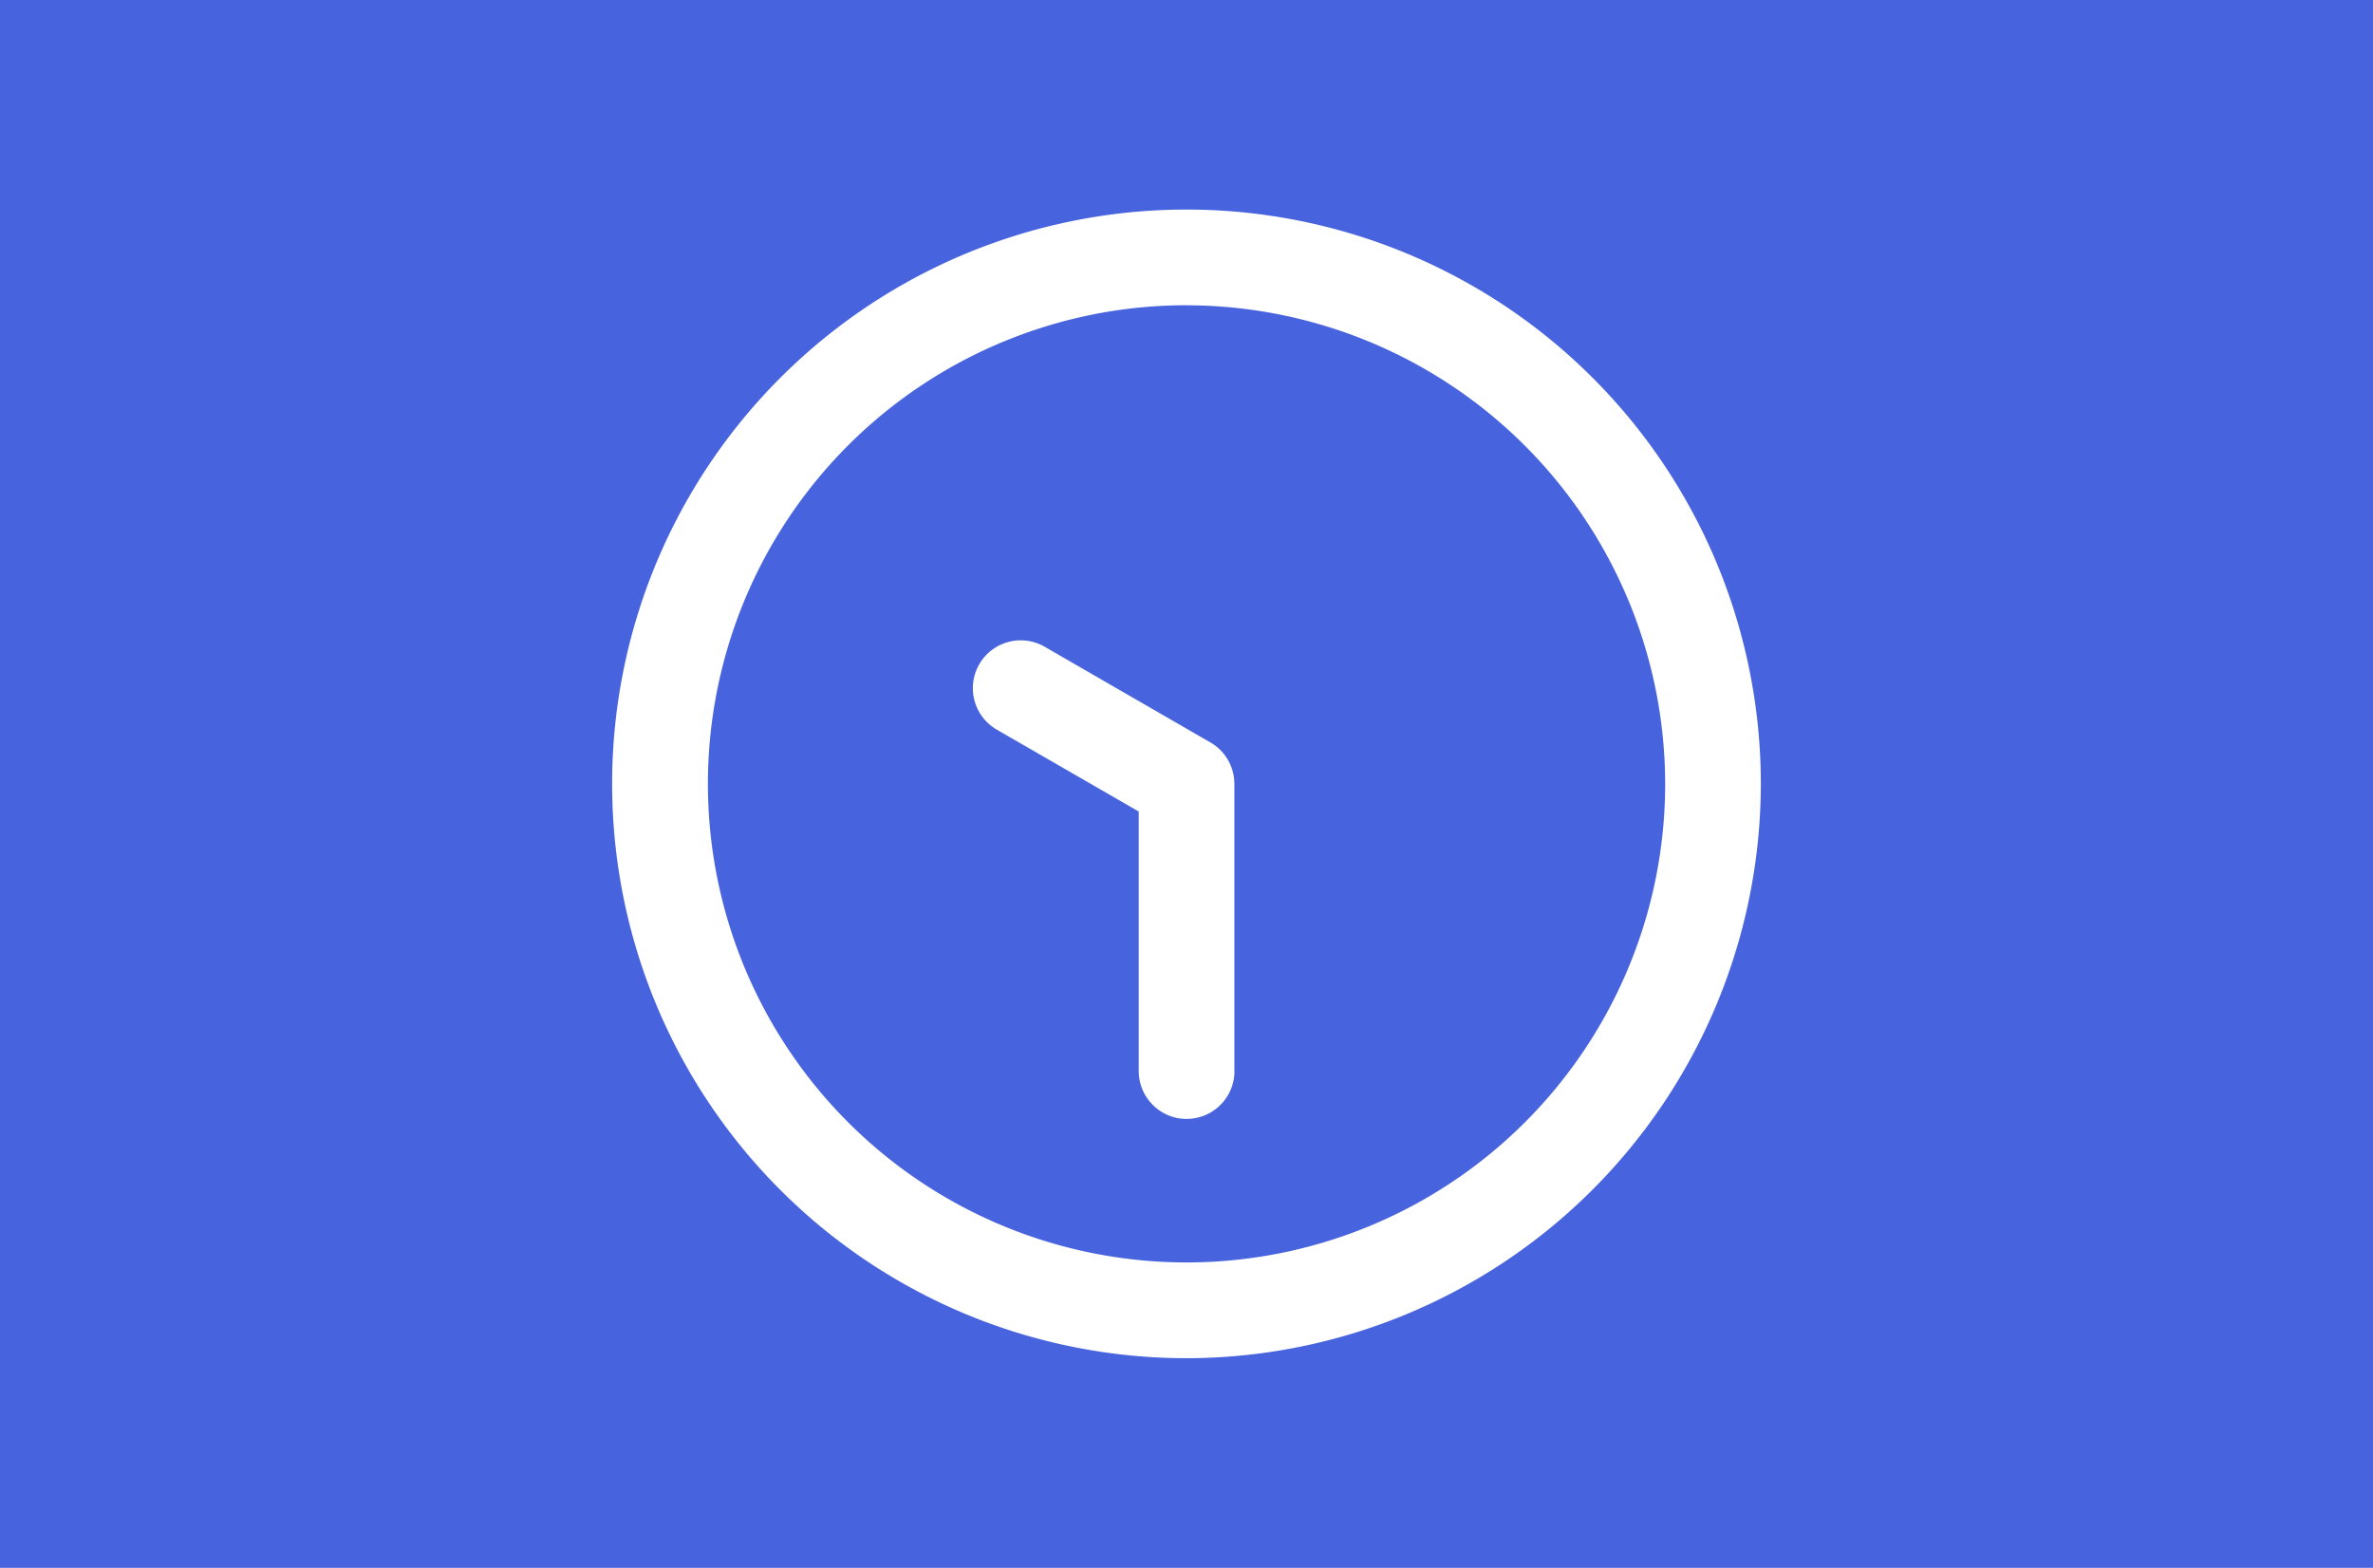<svg xmlns="http://www.w3.org/2000/svg" width="112" height="74" viewBox="0 0 112 74">
  <g id="Grupo_73" data-name="Grupo 73" transform="translate(-648 -1032)">
    <rect id="Rectángulo_8" data-name="Rectángulo 8" width="112" height="74" transform="translate(648 1032)" fill="#4763de"/>
    <path id="clock-ten-thirty_10595811" d="M27.108,54.215A27.108,27.108,0,1,1,54.215,27.108,27.138,27.138,0,0,1,27.108,54.215Zm0-49.7A22.59,22.59,0,1,0,49.7,27.108,22.615,22.615,0,0,0,27.108,4.518Zm2.259,36.143V27.108a2.255,2.255,0,0,0-1.129-1.956l-7.825-4.518a2.259,2.259,0,1,0-2.259,3.913l6.7,3.865v12.25a2.259,2.259,0,1,0,4.518,0Z" transform="translate(676.892 1041.892)" fill="#fff"/>
  </g>
</svg>
